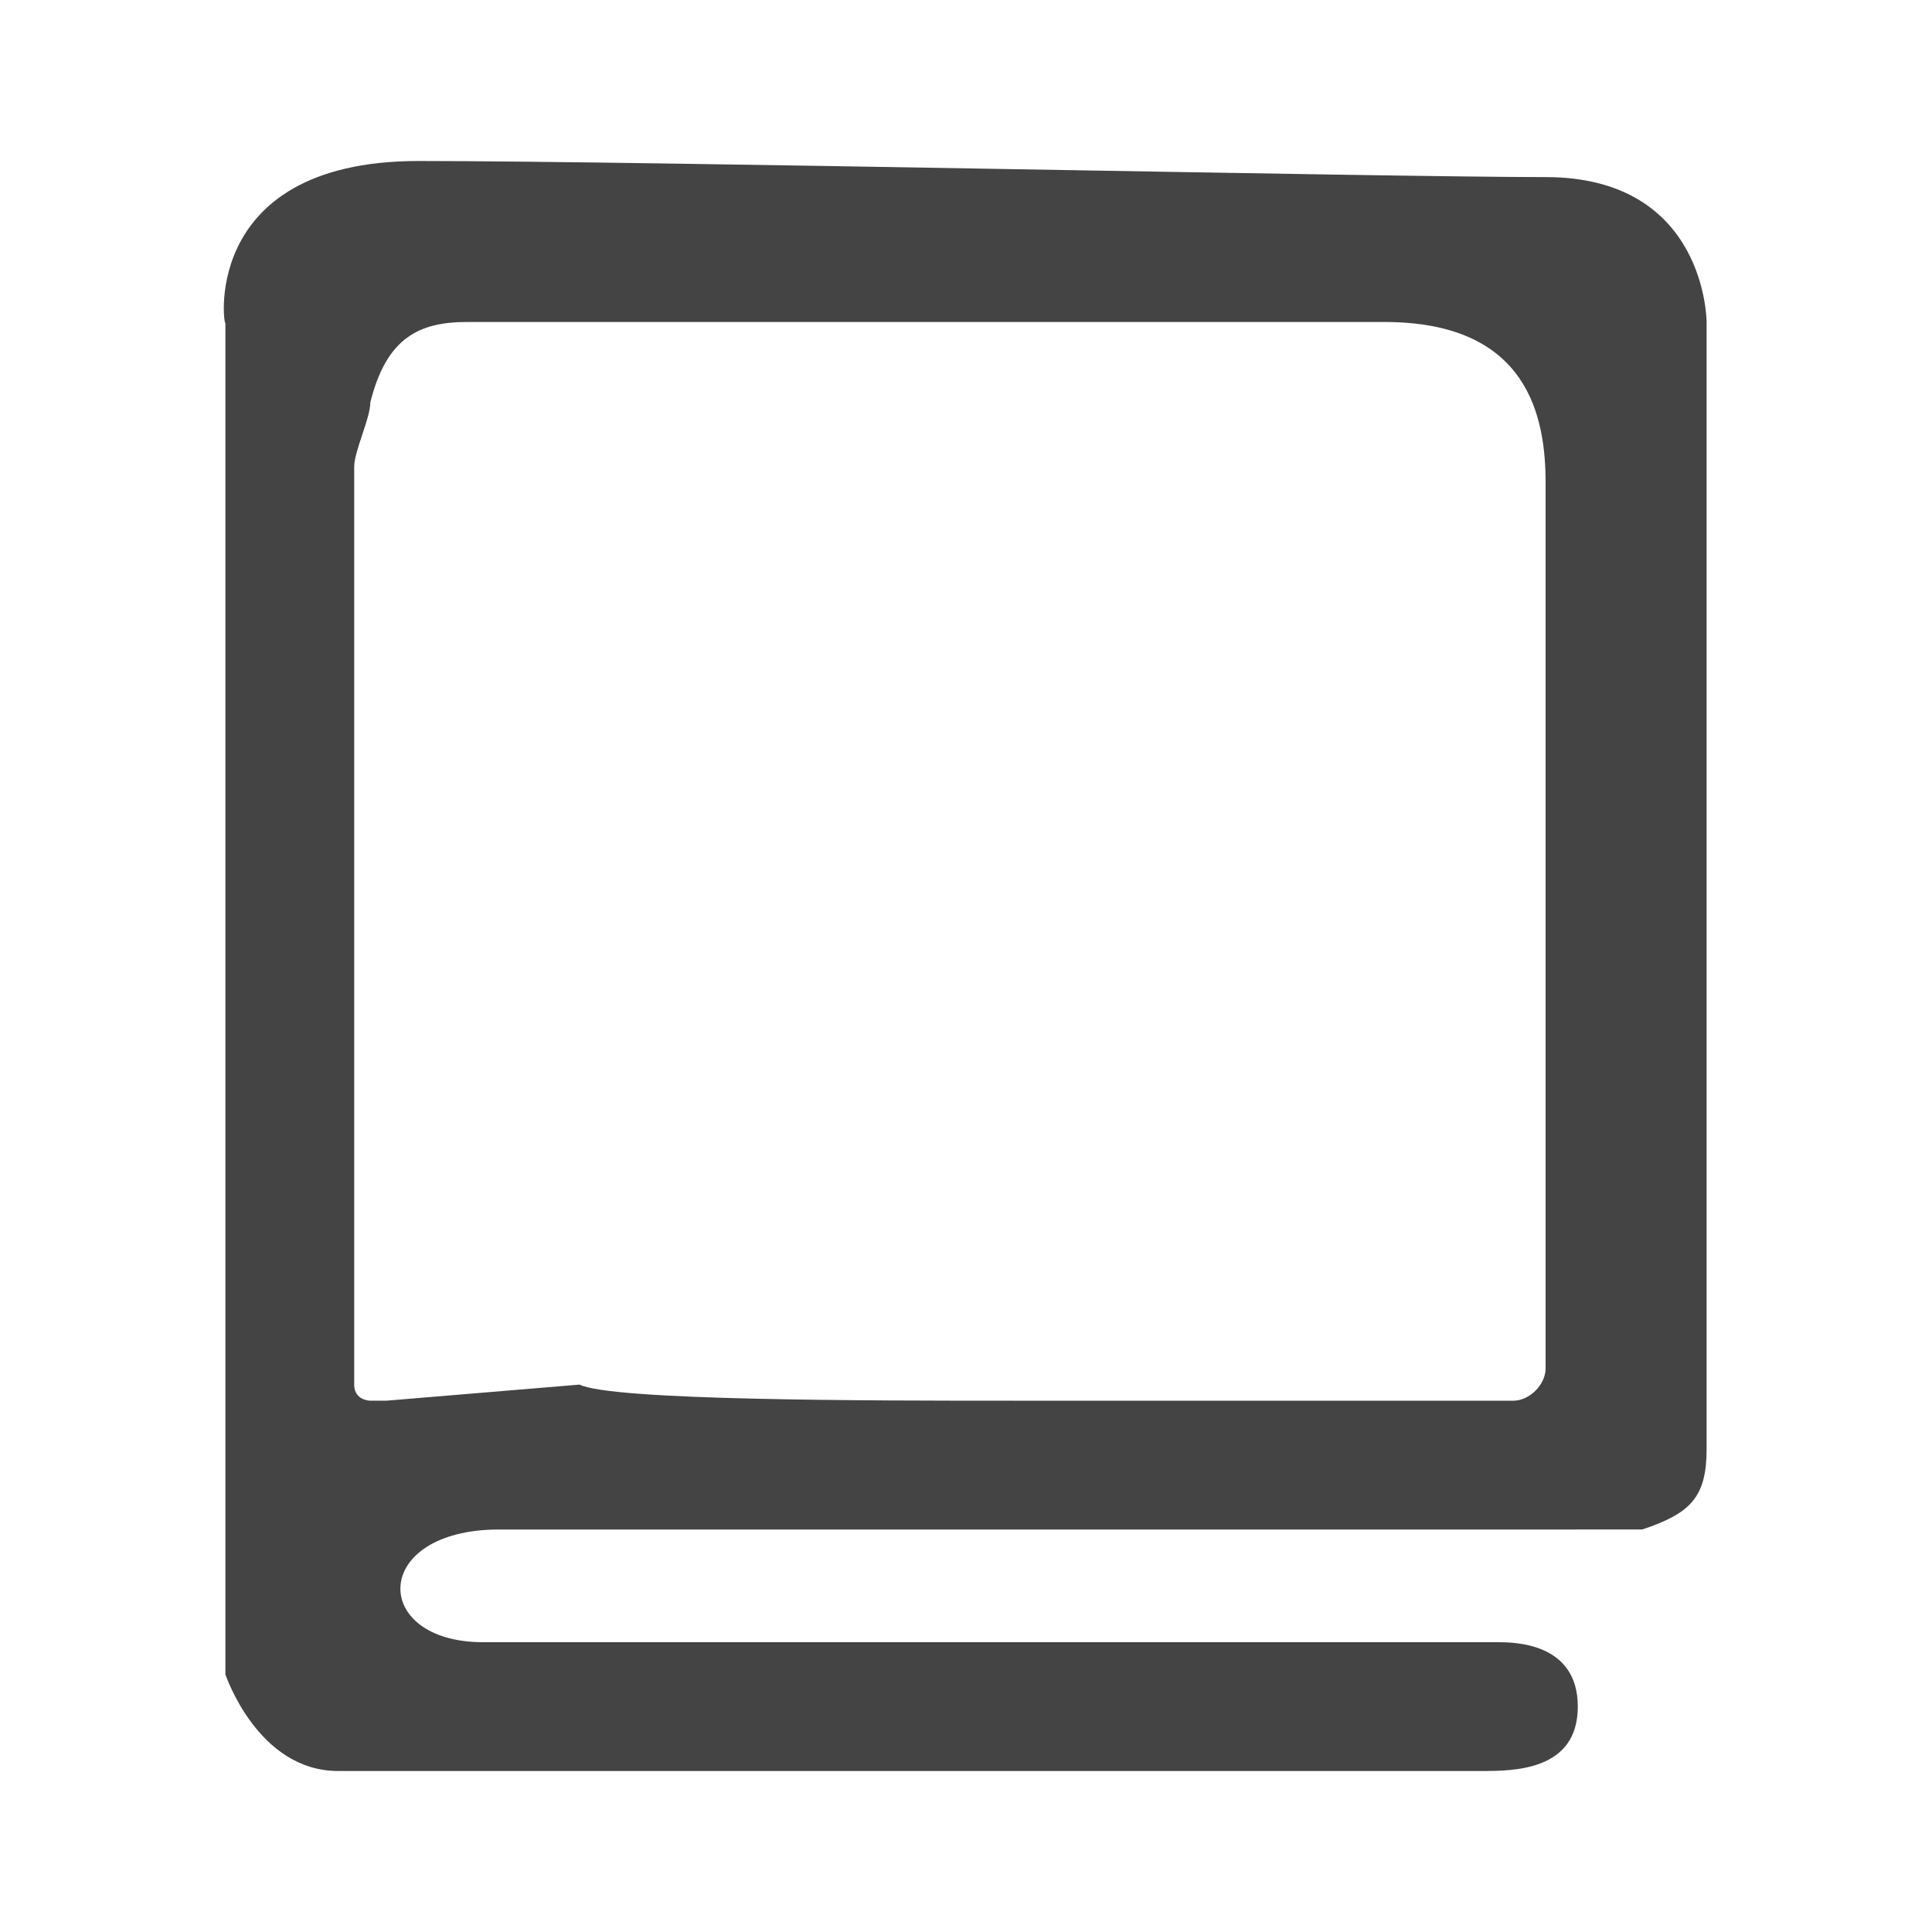 <?xml version="1.0" encoding="utf-8"?>
<!-- Generator: Adobe Illustrator 27.4.0, SVG Export Plug-In . SVG Version: 6.00 Build 0)  -->
<svg version="1.1" id="Ebene_1" xmlns="http://www.w3.org/2000/svg" xmlns:xlink="http://www.w3.org/1999/xlink" x="0px" y="0px"
	 viewBox="0 0 12 12" style="enable-background:new 0 0 12 12;" xml:space="preserve">
<style type="text/css">
	.st0{fill:#444444;}
</style>
	<g id="_x38_EWrhp_00000163036109473361523450000008601953437333831313_">
	<g>
		<path class="st0" d="M1.4,10.4c0,0,0-5.5,0-8.4C1.4,2.1,1.2,1,2.6,1s6,0.1,7,0.1s1,0.9,1,0.9s0,4.6,0,7c0,0.3-0.1,0.4-0.4,0.5
			C10,9.5,9.8,9.5,9.6,9.5c-1.3,0-2.6,0-4,0c-0.8,0-1.7,0-2.5,0c-0.8,0-0.8,0.7-0.1,0.7s4,0,6,0c0.1,0,0.2,0,0.3,0
			c0.1,0,0.5,0,0.5,0.4C9.8,11,9.4,11,9.2,11c-2.2,0-6.6,0-7.1,0S1.4,10.4,1.4,10.4z M6.3,8.7L6.3,8.7c0.1,0,0.1,0,0.2,0
			c1,0,2,0,2.9,0c0.1,0,0.2-0.1,0.2-0.2c0,0,0-0.1,0-0.1c0-0.4,0-0.7,0-1.1c0-1,0-2,0-3c0-0.7,0-0.9,0-1.3s-0.1-1-1-1s-3.3,0-5.3,0
			c-0.1,0-0.3,0-0.4,0C2.6,2,2.4,2.1,2.3,2.5c0,0.1-0.1,0.3-0.1,0.4c0,0.5,0,1.1,0,1.6c0,0.9,0,1.9,0,2.8c0,0.4,0,0.9,0,1.3
			c0,0.1,0.1,0.1,0.1,0.1s0,0,0.1,0l1.2-0.1C3.8,8.7,5.4,8.7,6.3,8.7z"/>
	</g>
</g>
</svg>
